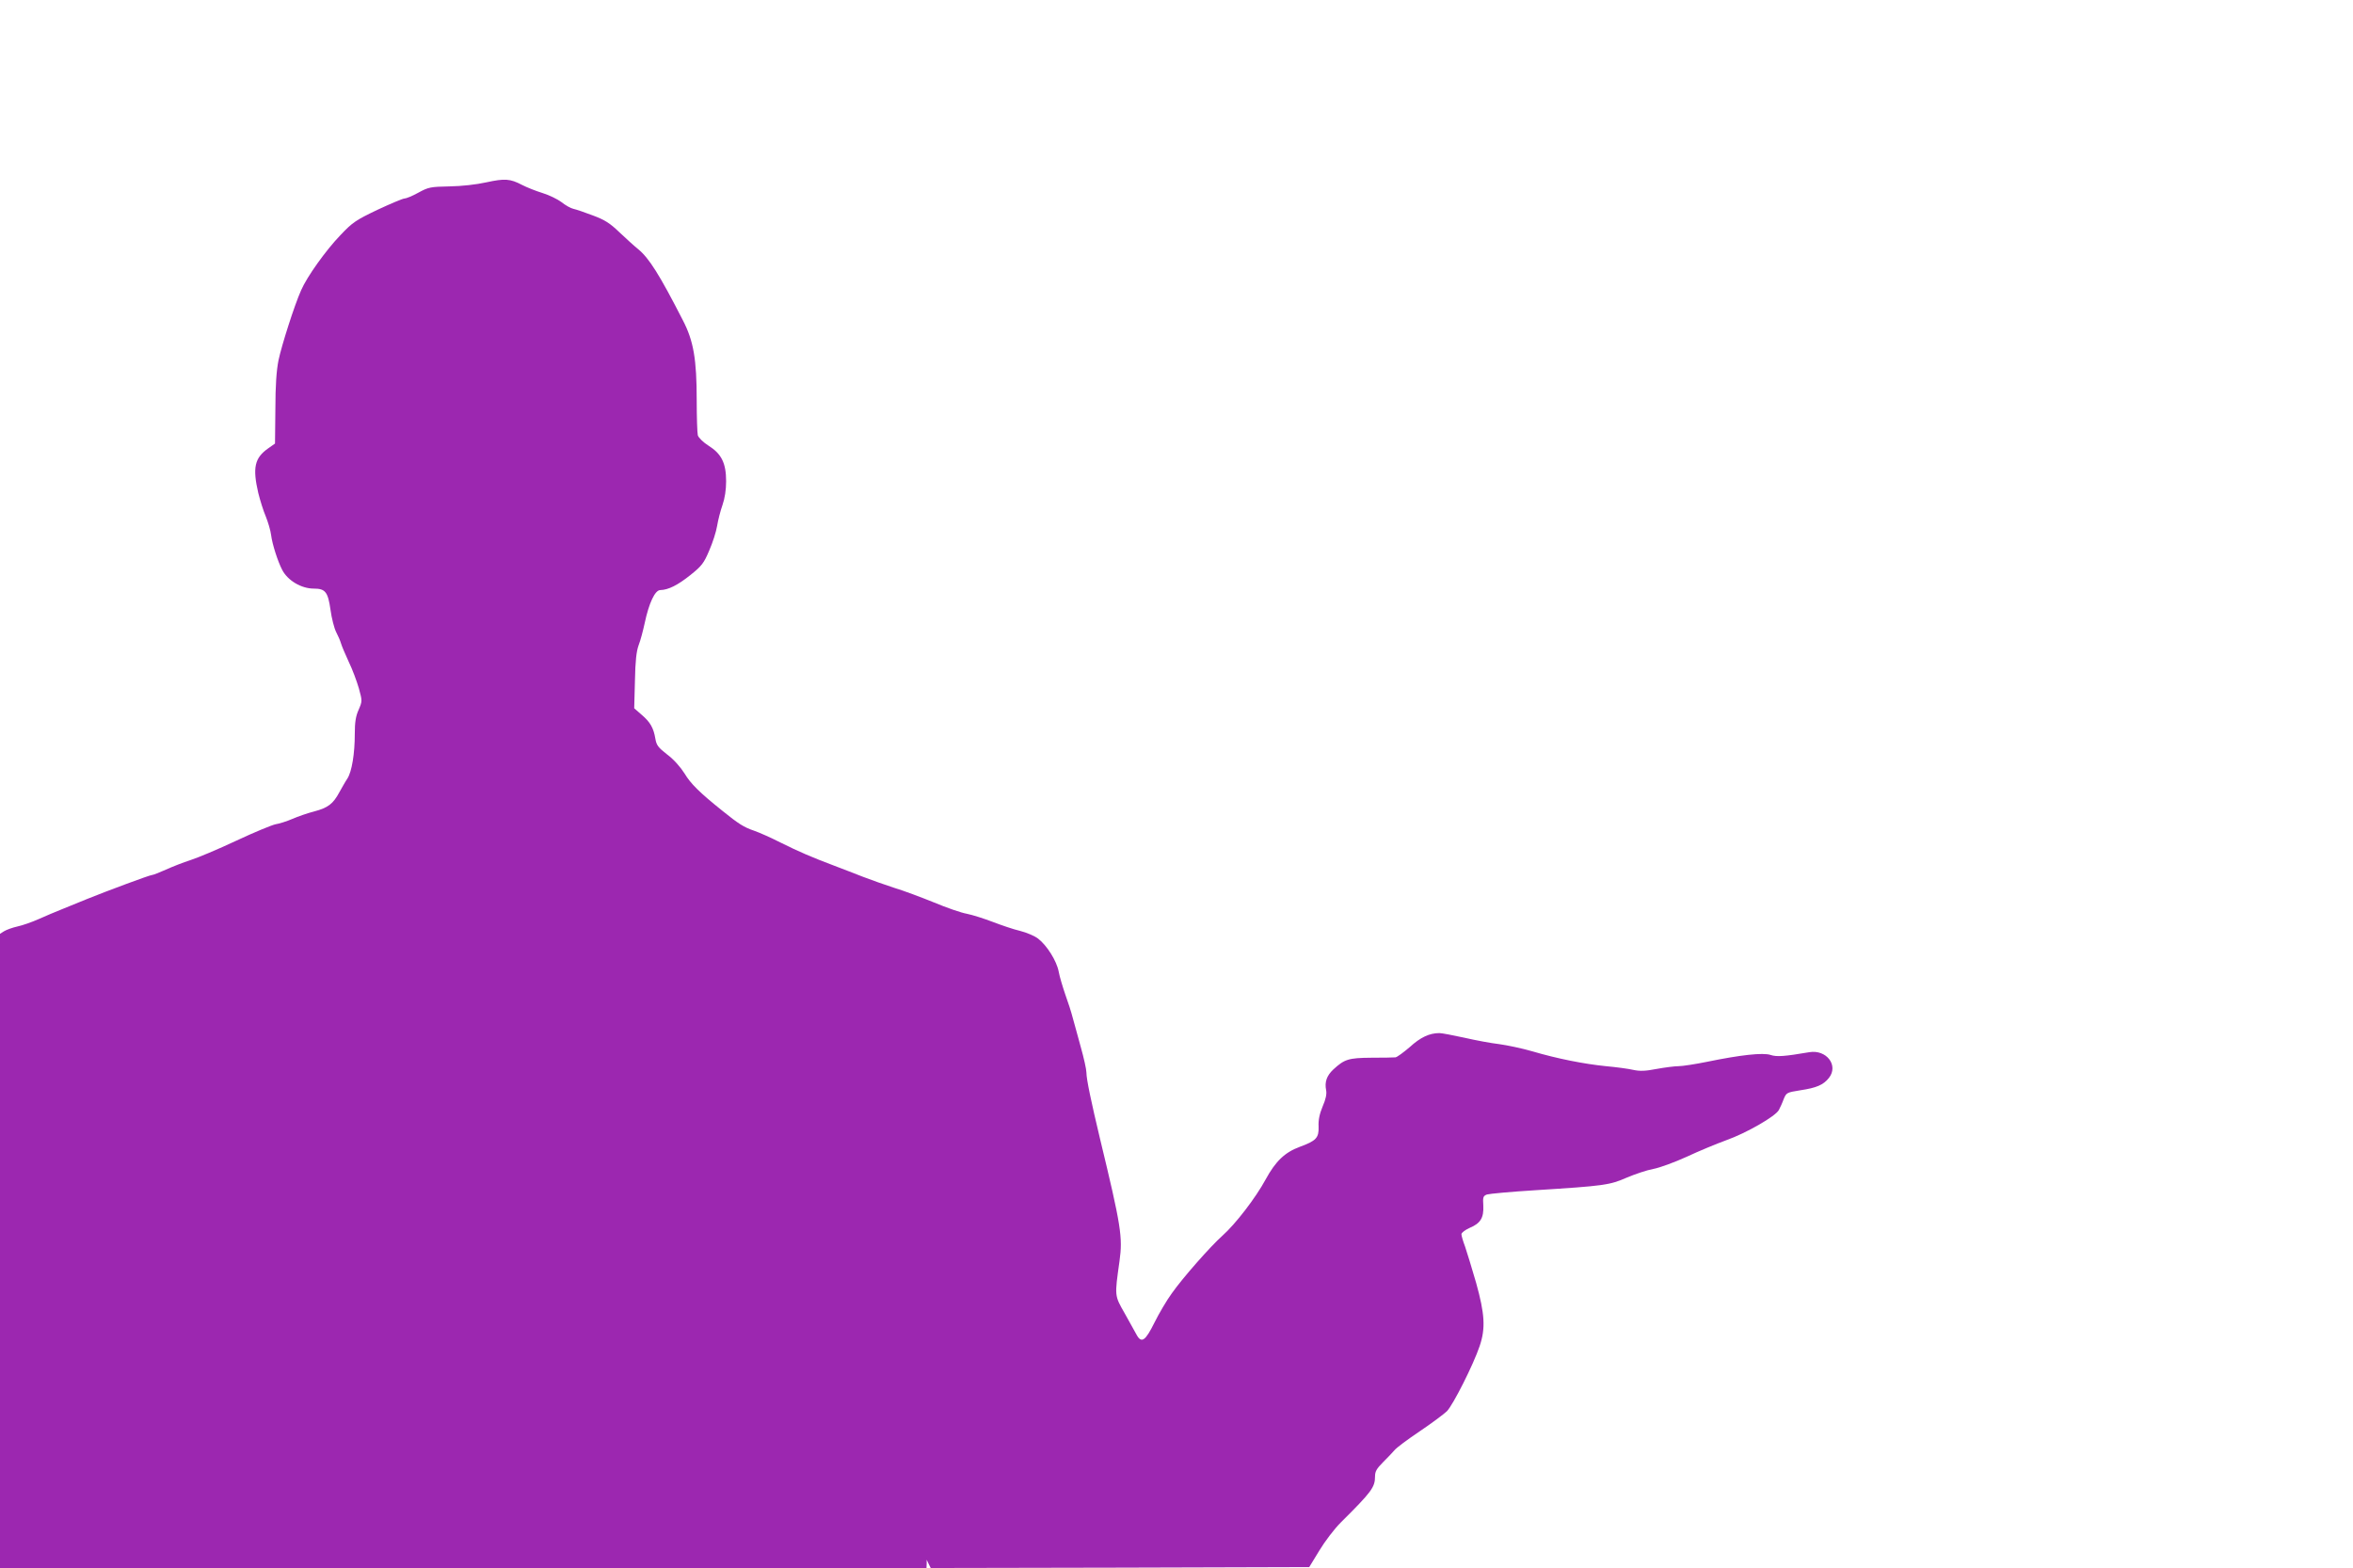 <?xml version="1.0" standalone="no"?>
<!DOCTYPE svg PUBLIC "-//W3C//DTD SVG 20010904//EN"
 "http://www.w3.org/TR/2001/REC-SVG-20010904/DTD/svg10.dtd">
<svg version="1.0" xmlns="http://www.w3.org/2000/svg"
 width="1280pt" height="853pt" viewBox="0 0 1280 853"
 preserveAspectRatio="xMidYMid meet">
<g transform="translate(0,853) scale(0.1,-0.1)"
fill="#9c27b0" stroke="none">
<path d="M2645 7538 c-54 -12 -134 -21 -200 -22 -103 -2 -114 -4 -169 -34 -32
-18 -67 -32 -76 -32 -9 0 -75 -28 -146 -61 -117 -56 -136 -68 -202 -138 -79
-82 -182 -226 -214 -300 -37 -83 -106 -300 -123 -381 -11 -55 -17 -138 -17
-266 l-2 -187 -37 -26 c-74 -52 -86 -105 -54 -243 10 -40 28 -98 41 -128 12
-30 26 -76 29 -102 6 -48 36 -142 60 -188 30 -58 104 -102 172 -102 63 0 77
-18 91 -116 6 -45 20 -99 30 -119 11 -21 23 -49 27 -63 4 -14 23 -59 42 -100
20 -41 44 -106 55 -144 19 -69 19 -70 -1 -117 -16 -35 -21 -69 -21 -131 0
-108 -16 -205 -40 -243 -11 -16 -30 -50 -44 -75 -34 -63 -61 -84 -136 -104
-36 -9 -90 -28 -120 -41 -30 -13 -71 -26 -91 -29 -20 -4 -117 -44 -215 -90
-98 -46 -210 -93 -248 -105 -38 -12 -99 -36 -134 -52 -36 -16 -69 -29 -75 -29
-12 0 -243 -86 -352 -130 -38 -16 -99 -40 -135 -55 -36 -14 -94 -39 -130 -55
-36 -16 -87 -34 -115 -40 -27 -6 -60 -18 -73 -26 l-22 -14 0 -1725 0 -1725
2520 0 2520 0 1 23 0 22 11 -23 11 -22 1029 2 1030 3 55 90 c30 50 82 118 116
152 169 168 187 192 187 252 0 26 9 42 43 76 24 24 52 53 63 66 10 13 72 59
136 102 64 43 131 93 149 110 34 35 144 253 178 354 33 97 28 175 -19 344 -23
79 -50 168 -60 197 -11 29 -20 59 -20 68 0 8 20 23 44 34 60 25 78 55 75 121
-3 47 -1 53 20 61 13 4 130 15 260 23 381 24 407 28 501 69 45 19 110 41 144
47 33 6 115 36 181 66 66 31 163 71 215 90 110 39 270 131 287 165 7 13 19 39
26 59 15 35 16 36 91 48 87 13 125 29 155 67 54 68 -13 156 -107 140 -135 -23
-177 -26 -210 -15 -41 14 -165 0 -345 -37 -64 -13 -135 -24 -156 -24 -21 0
-75 -7 -119 -15 -62 -12 -91 -13 -128 -5 -26 6 -92 15 -148 20 -118 12 -262
40 -401 81 -55 16 -136 33 -180 39 -44 5 -129 21 -190 35 -60 13 -121 25 -135
25 -54 0 -103 -23 -161 -76 -34 -29 -69 -55 -78 -56 -9 -1 -68 -2 -131 -2
-125 -1 -146 -8 -207 -64 -36 -34 -48 -68 -39 -113 4 -21 -2 -49 -19 -88 -17
-41 -24 -74 -22 -110 2 -61 -13 -77 -103 -110 -81 -30 -131 -78 -185 -177 -54
-100 -165 -244 -235 -306 -66 -59 -215 -228 -275 -313 -28 -38 -70 -110 -95
-160 -49 -99 -70 -114 -96 -68 -8 15 -38 68 -65 117 -57 100 -56 93 -29 286
18 129 9 189 -106 665 -48 201 -74 324 -74 360 0 17 -14 80 -31 140 -17 61
-36 133 -44 160 -7 28 -25 84 -40 125 -14 41 -31 97 -36 125 -11 58 -64 142
-112 179 -18 14 -62 33 -98 42 -35 8 -102 31 -149 49 -47 18 -110 38 -140 44
-30 5 -111 33 -180 62 -69 28 -165 64 -215 79 -49 16 -126 43 -170 60 -44 17
-115 45 -158 61 -117 44 -192 76 -292 126 -49 25 -114 54 -143 64 -56 19 -84
37 -172 108 -125 100 -173 148 -206 203 -22 35 -58 76 -94 103 -50 39 -59 51
-65 87 -10 59 -28 90 -75 130 l-40 35 4 149 c2 109 8 161 20 194 10 25 24 79
33 120 23 109 56 180 85 180 44 1 95 27 164 82 61 49 73 64 102 133 19 43 38
103 43 134 5 31 18 82 29 113 13 37 20 83 20 130 0 98 -25 149 -95 193 -30 19
-55 44 -59 57 -3 13 -6 98 -6 190 0 224 -17 324 -76 437 -126 246 -183 337
-243 386 -20 16 -65 57 -101 91 -52 50 -80 68 -145 92 -44 17 -92 33 -106 36
-14 3 -43 19 -64 36 -21 16 -68 39 -104 50 -36 11 -86 31 -111 44 -65 34 -94
36 -195 14z"/>
</g>
</svg>
